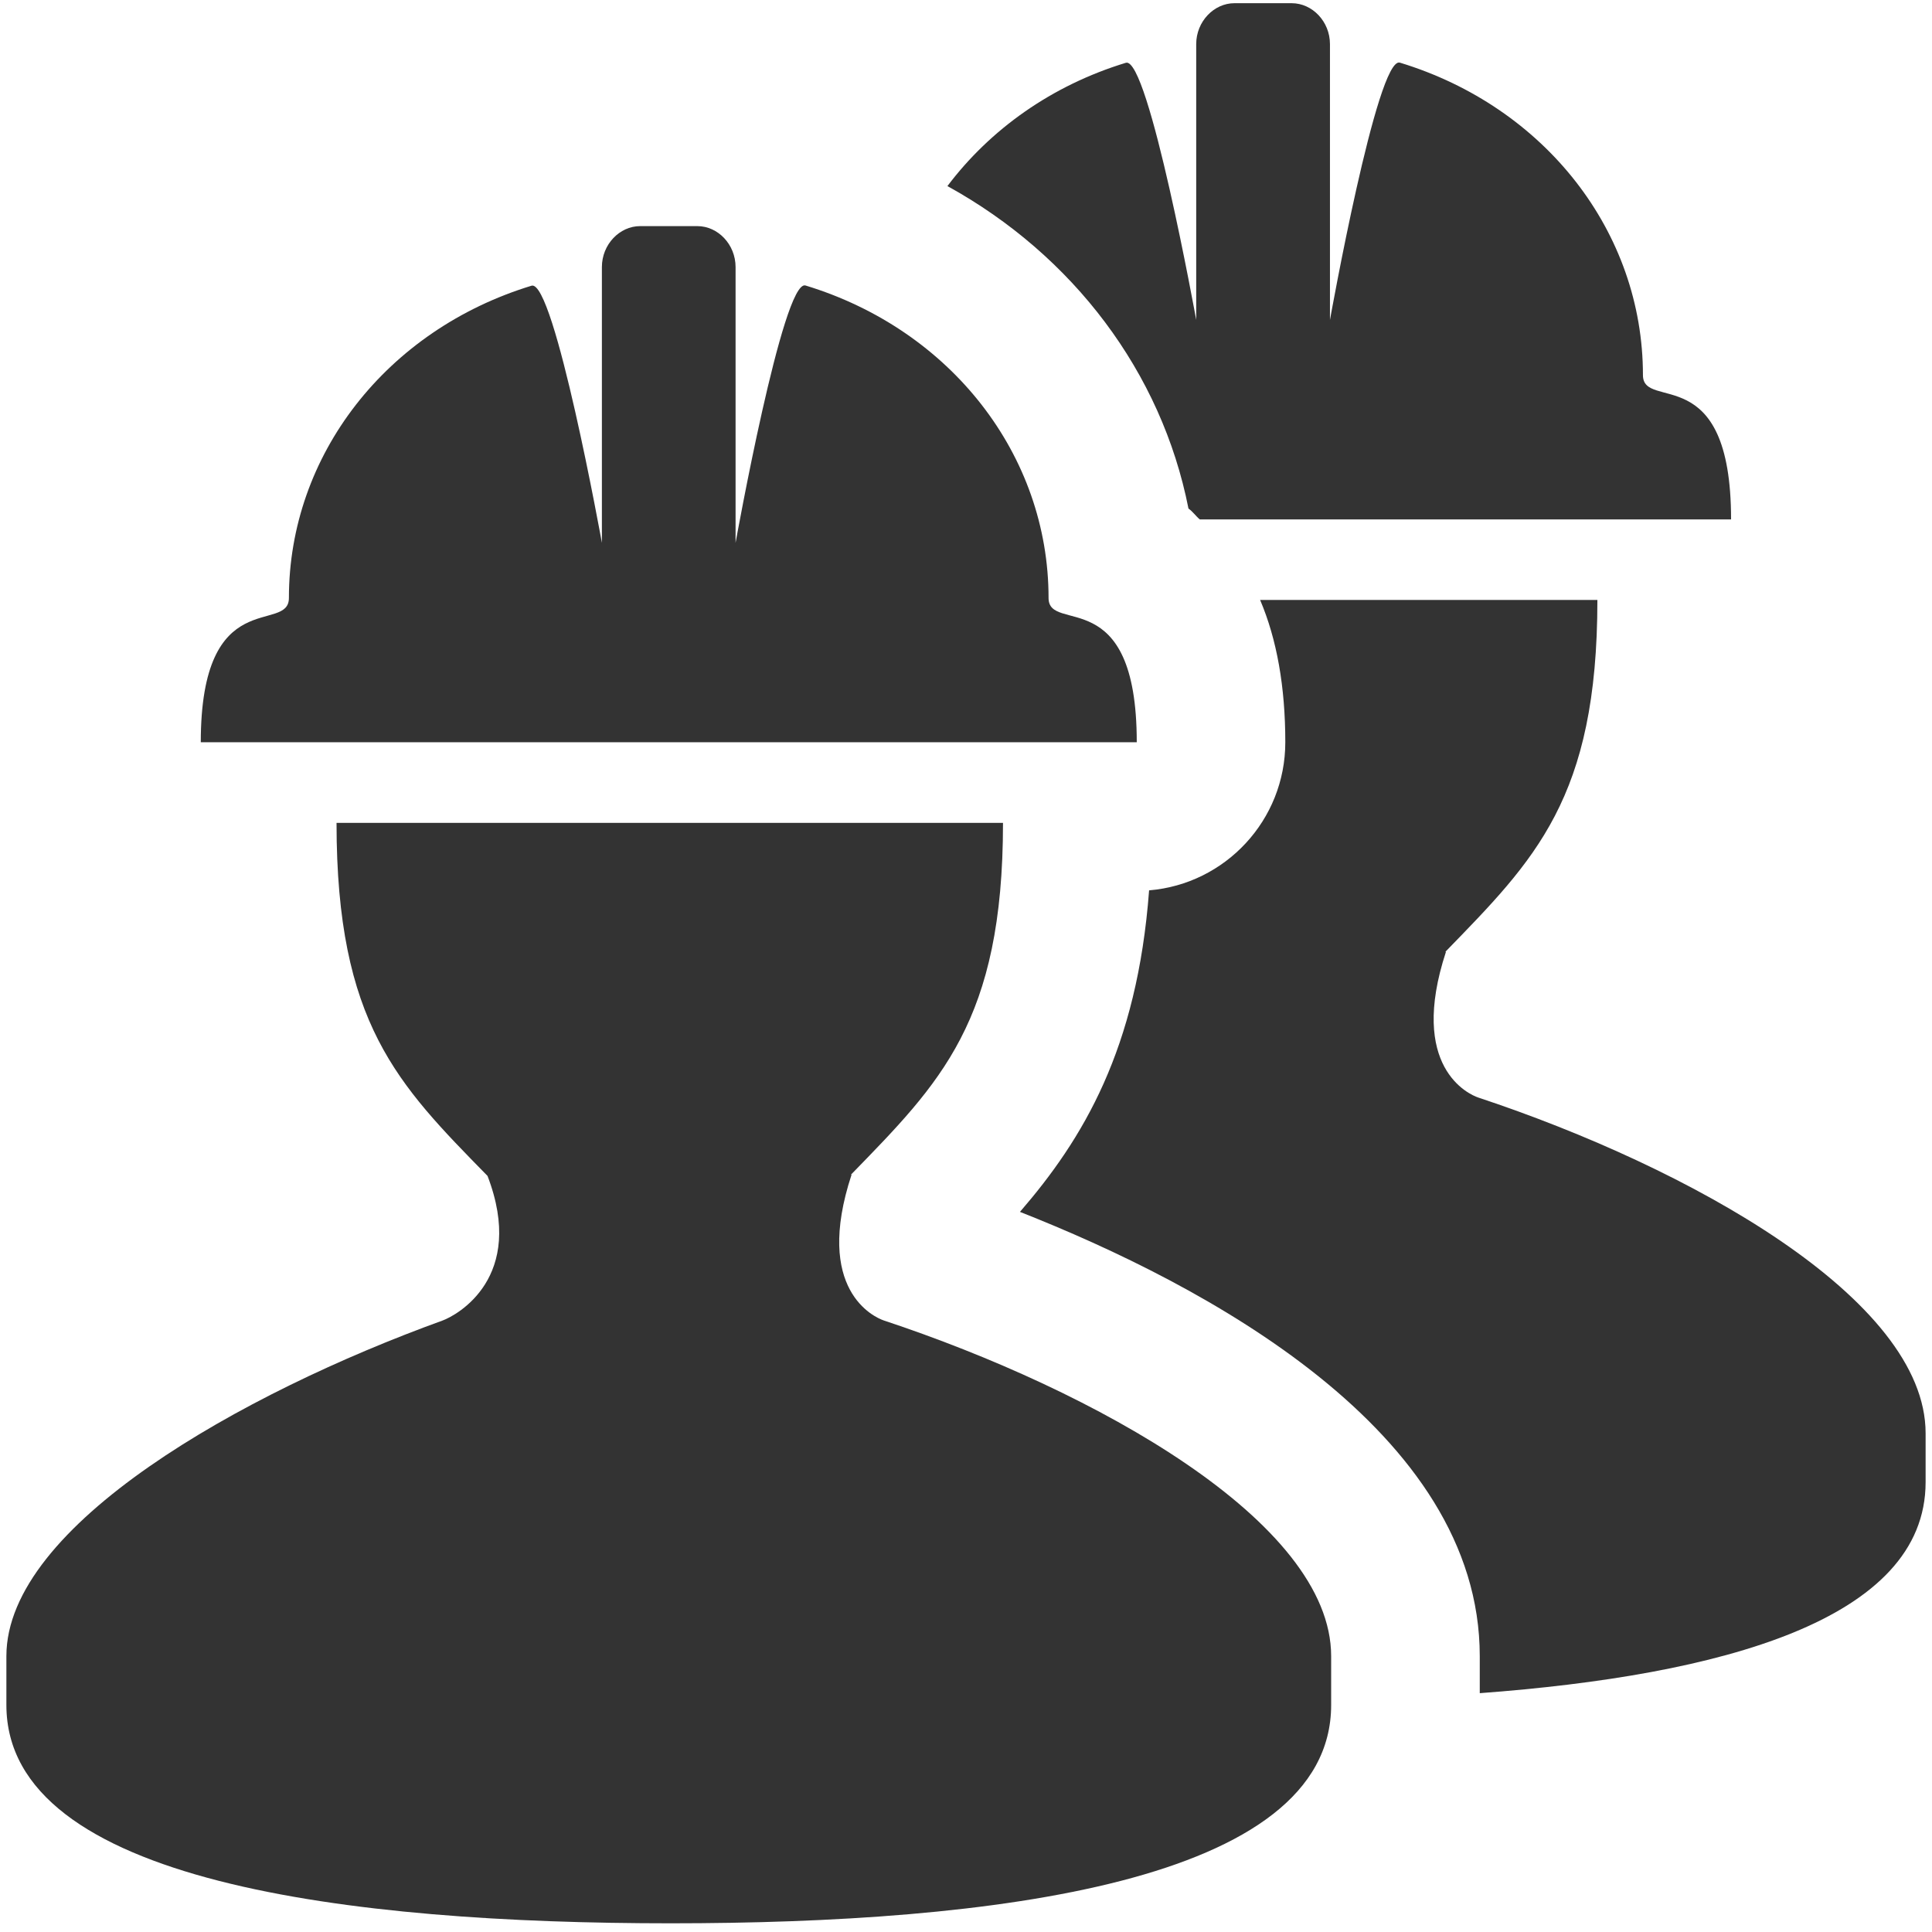 <?xml version="1.0" encoding="utf-8"?>
<!-- Generator: Adobe Illustrator 16.0.4, SVG Export Plug-In . SVG Version: 6.00 Build 0)  -->
<!DOCTYPE svg PUBLIC "-//W3C//DTD SVG 1.1//EN" "http://www.w3.org/Graphics/SVG/1.1/DTD/svg11.dtd">
<svg version="1.1" id="Layer_1" xmlns="http://www.w3.org/2000/svg" xmlns:xlink="http://www.w3.org/1999/xlink" x="0px" y="0px"
	 width="26px" height="26px" viewBox="0 0 26 26" enable-background="new 0 0 26 26" xml:space="preserve">
<g>
	<g>
		<path fill="#333333" d="M15.994,6.844c0.059,0.041,0.098,0.101,0.152,0.146h7.15c0-2.167-1.186-1.45-1.186-1.942
			c0-1.925-1.316-3.61-3.271-4.205c-0.305-0.092-0.941,3.463-0.941,3.463V0.594c0-0.305-0.238-0.551-0.515-0.551h-0.771
			c-0.275,0-0.514,0.246-0.514,0.551v3.711c0,0-0.643-3.555-0.947-3.46c-1,0.305-1.826,0.897-2.401,1.659
			C14.441,3.436,15.632,5.009,15.994,6.844z"/>
	</g>
	<g>
		<path fill="#333333" d="M19.896,14.771c-0.131-0.043-0.946-0.41-0.437-1.962h-0.008c1.202-1.237,2.046-2.063,2.046-4.735h-4.539
			c0.225,0.529,0.339,1.167,0.339,1.915c0,1.048-0.806,1.908-1.833,1.993c-0.16,2.139-0.892,3.349-1.738,4.327
			c2.484,0.979,6.188,2.946,6.188,5.979v0.498c3.243-0.241,6-0.983,6-2.84c0-0.473,0-0.185,0-0.658
			C25.914,17.477,22.729,15.71,19.896,14.771z"/>
	</g>
</g>
<g>
	<path fill="#333333" d="M17.914,22.287c0,0.475,0,0.188,0,0.658c0,2.395-4.585,2.938-8.888,2.938c-4.297,0-8.94-0.545-8.94-2.938
		c0-0.473,0-0.185,0-0.658c0-1.758,3.169-3.538,5.87-4.516c0.194-0.071,1.128-0.58,0.605-1.946
		c-1.209-1.235-2.032-2.052-2.032-4.751h8.969c0,2.672-0.844,3.498-2.046,4.734h0.008c-0.511,1.553,0.306,1.92,0.436,1.963
		C14.729,18.71,17.914,20.477,17.914,22.287z M14.111,8.047c0-1.925-1.315-3.61-3.271-4.205C10.537,3.75,9.899,7.305,9.899,7.305
		V3.594c0-0.305-0.238-0.551-0.514-0.551H8.614C8.339,3.043,8.1,3.289,8.1,3.594v3.711c0,0-0.642-3.555-0.947-3.46
		C5.203,4.44,3.888,6.124,3.888,8.047c0,0.492-1.186-0.205-1.186,1.942h12.596C15.298,7.822,14.111,8.539,14.111,8.047z"/>
</g>
</svg>
